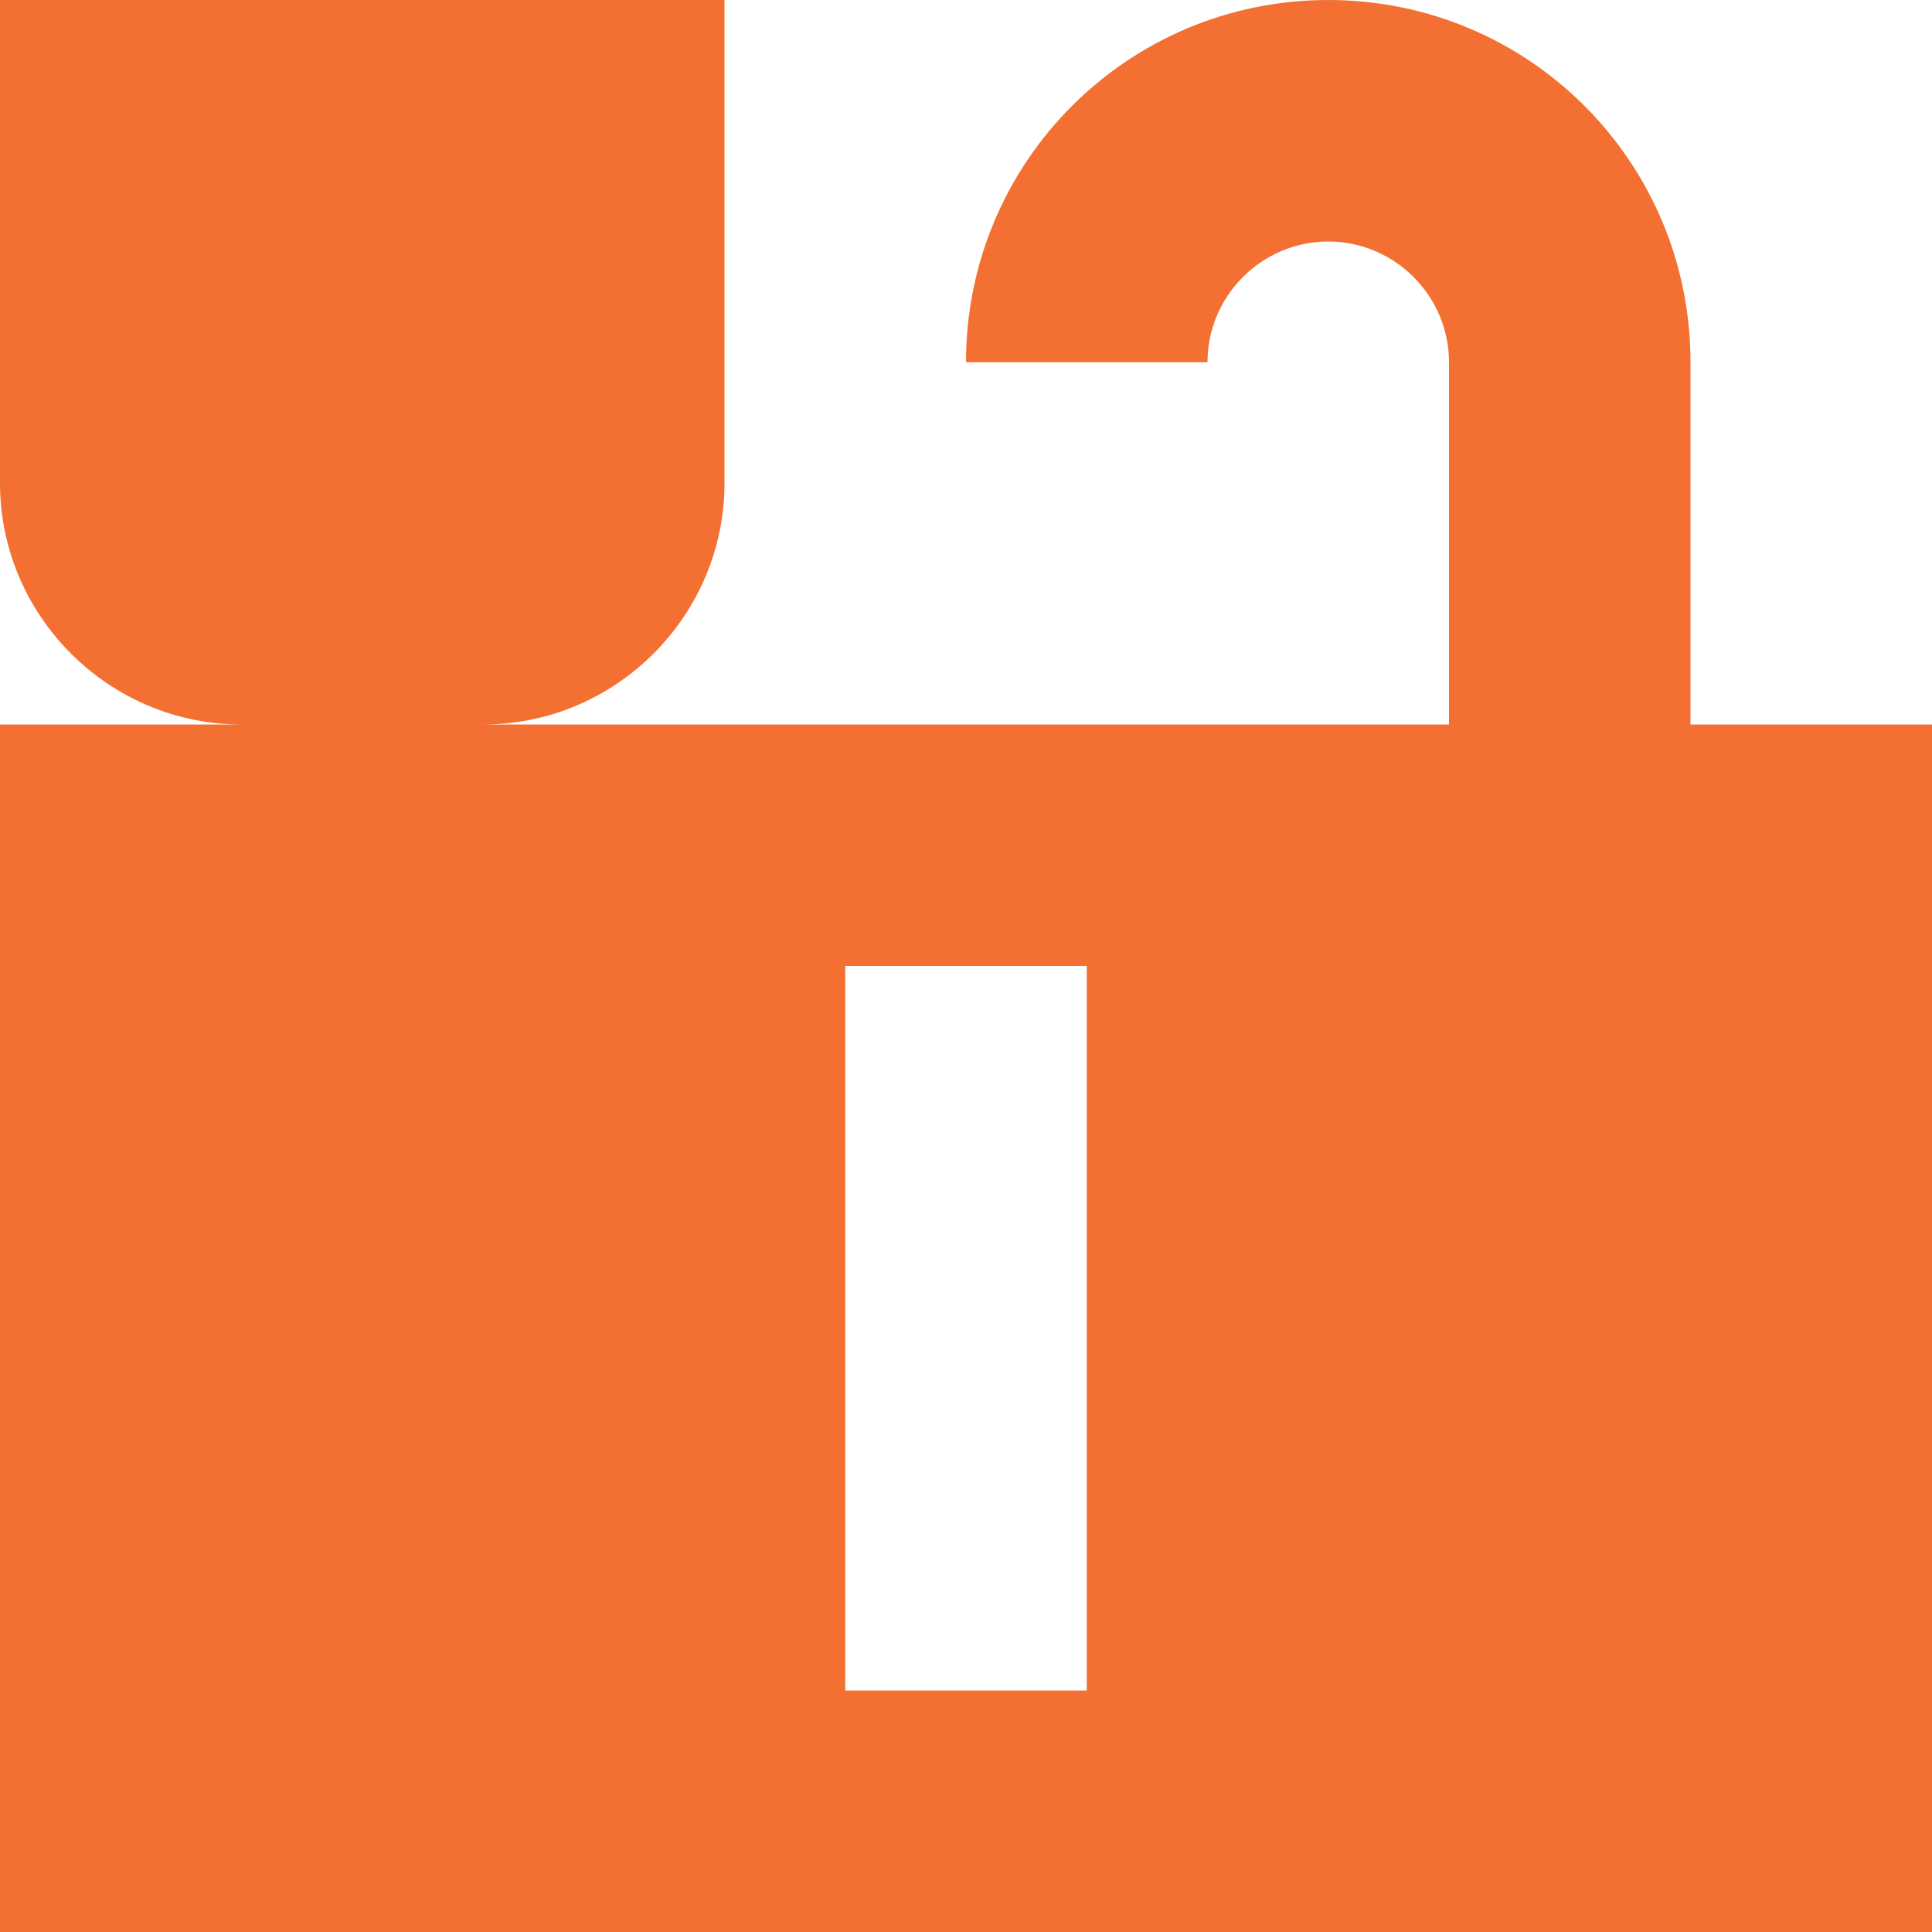 <svg width="60" height="60" viewBox="0 0 60 60" fill="none" xmlns="http://www.w3.org/2000/svg">
<g clip-path="url(#clip0_640_2633)">
<path d="M52.5 22.5V11.25C52.5 5.025 47.475 0 41.25 0C35.025 0 30 5.025 30 11.25H37.5C37.5 9.188 39.188 7.5 41.25 7.5C43.312 7.5 45 9.188 45 11.25V22.5H15C19.125 22.5 22.5 19.125 22.5 15V0H1.43051e-06V15C1.43051e-06 19.125 3.375 22.5 7.5 22.5H-7.5V30H1.43051e-06V60H60V30H67.5V22.5H52.5ZM33.75 52.5H26.25V30H33.75V52.5Z" fill="#F37032"/>
</g>
<defs>
<clipPath id="clip0_640_2633">
<rect width="60" height="60" fill="white"/>
</clipPath>
</defs>
</svg>

